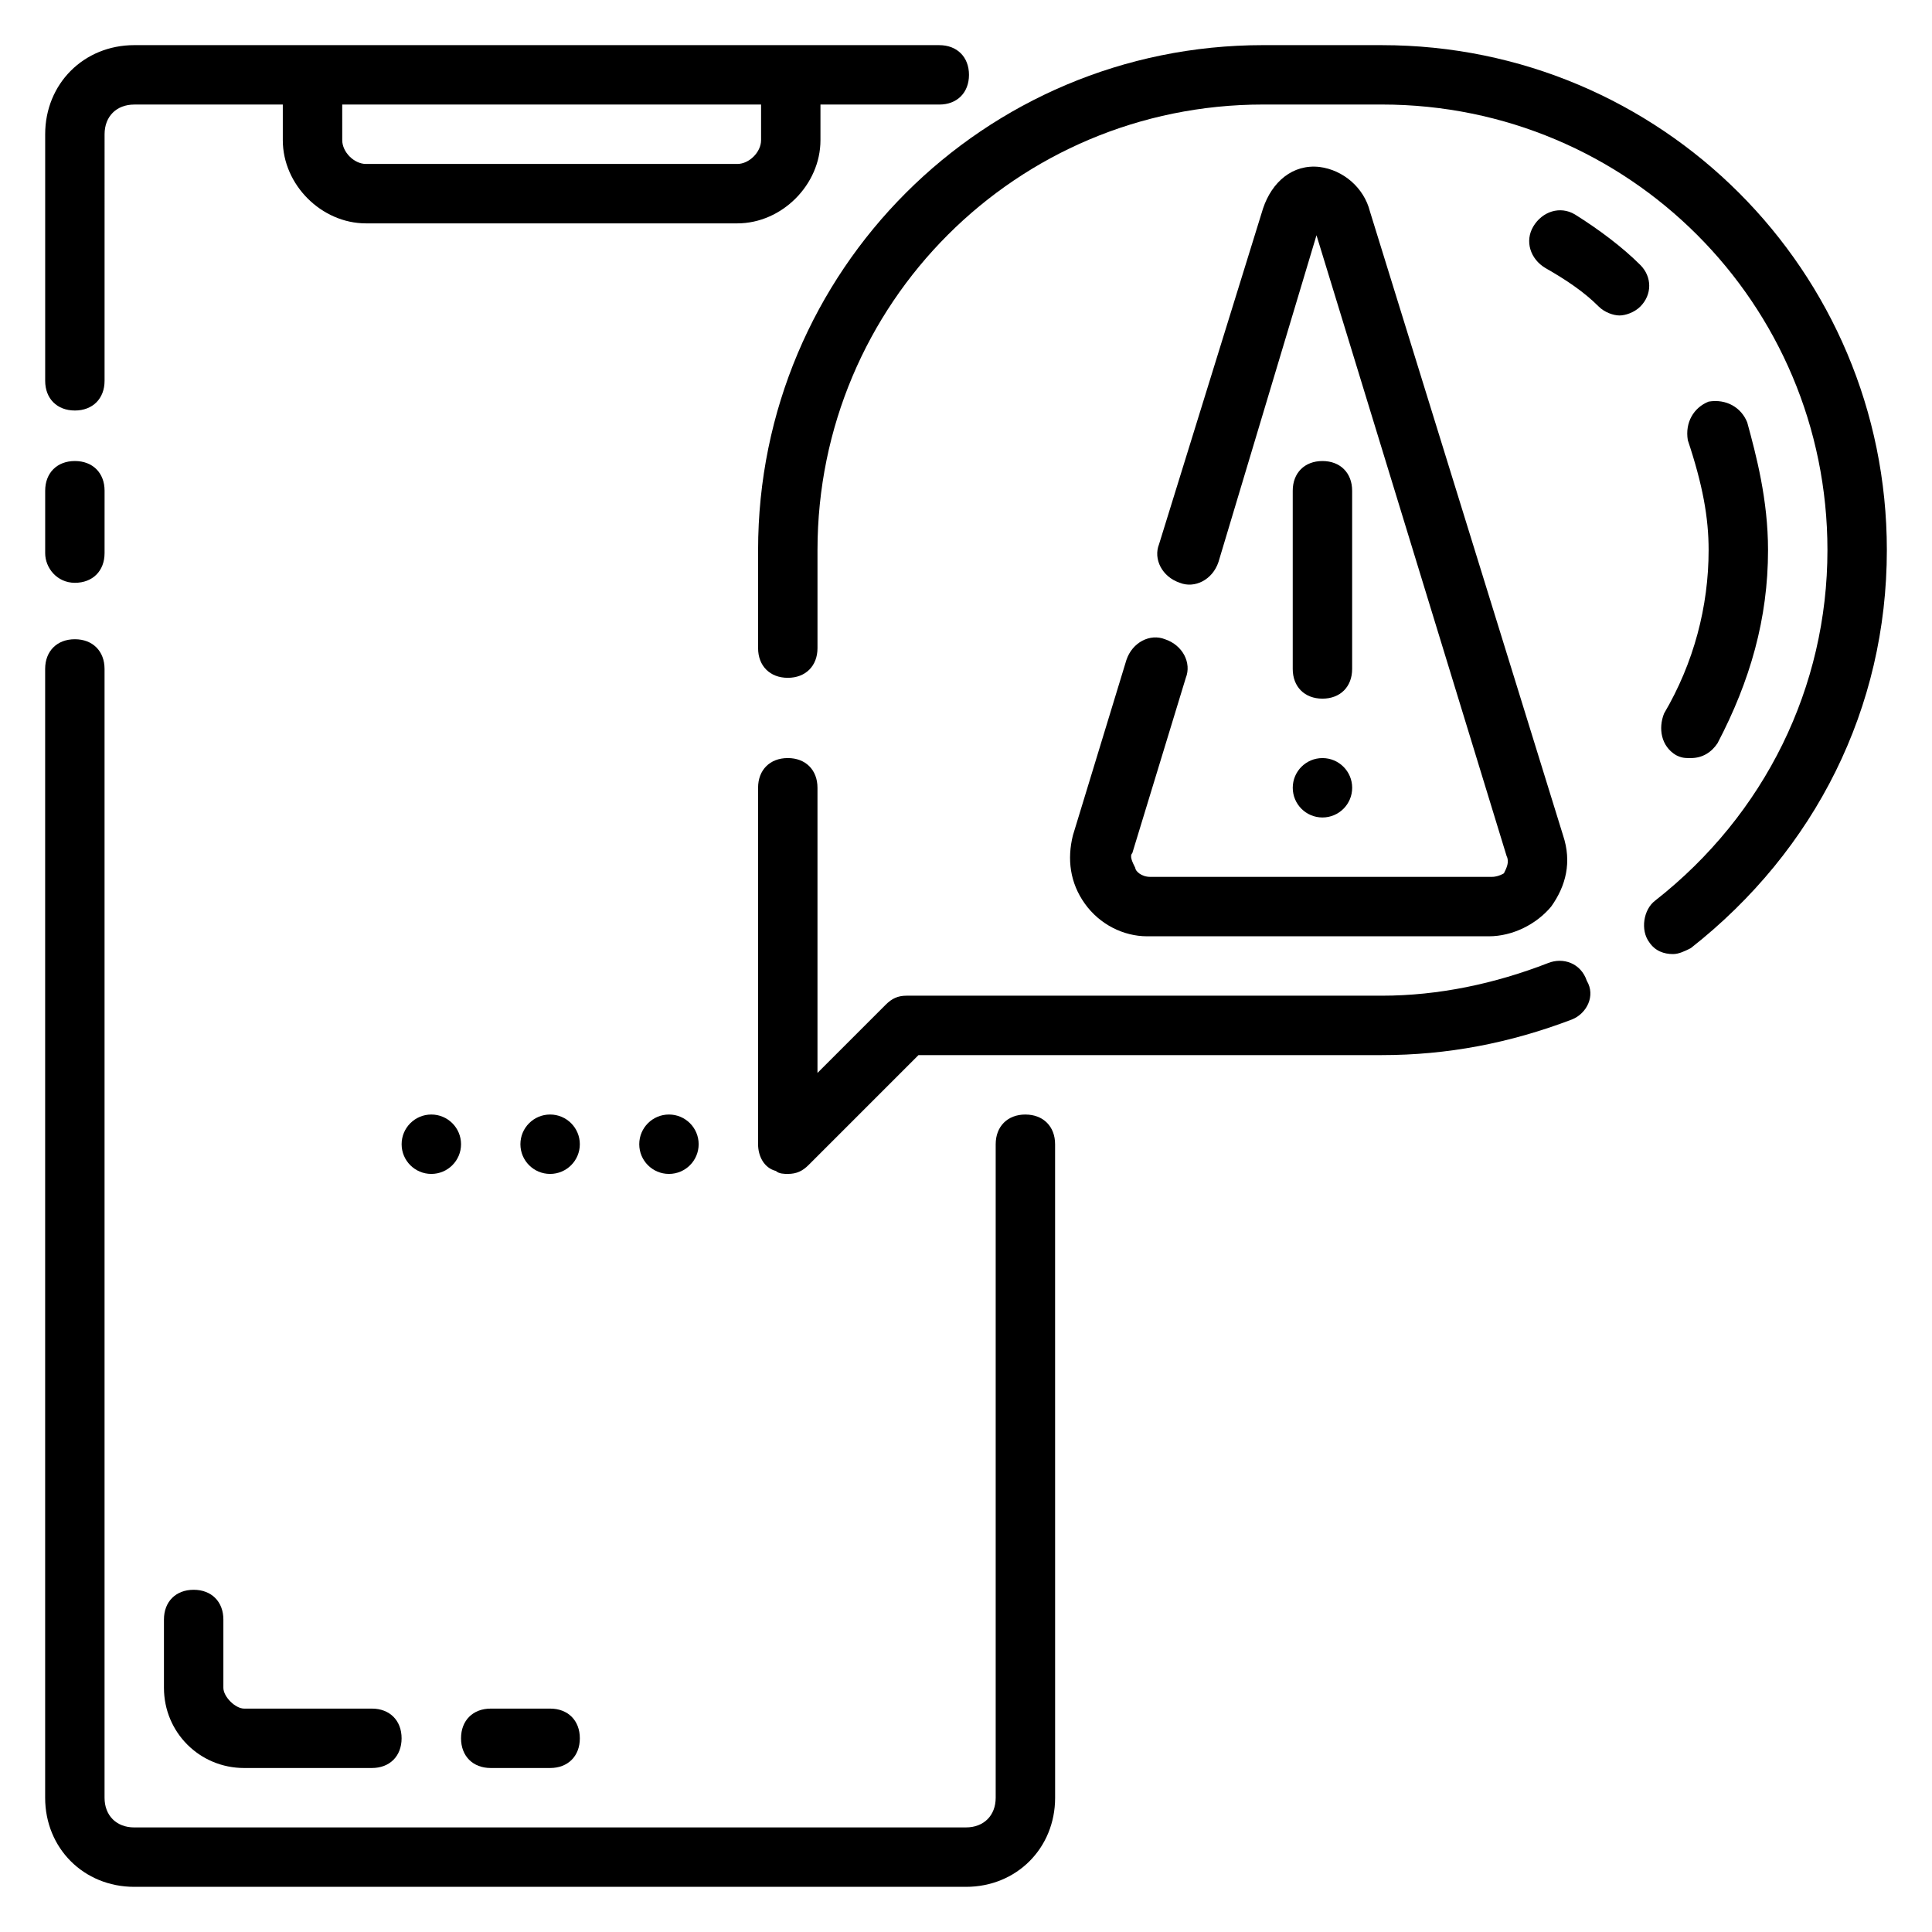 <?xml version="1.0" encoding="UTF-8"?>
<!-- Uploaded to: SVG Repo, www.svgrepo.com, Generator: SVG Repo Mixer Tools -->
<svg fill="#000000" width="800px" height="800px" version="1.1" viewBox="144 144 512 512" xmlns="http://www.w3.org/2000/svg">
 <g>
  <path d="m163.84 252.79c4.723 0 7.871-3.148 7.871-7.871l0.004-65.34c0-4.723 3.148-7.871 7.871-7.871h39.359v9.445c0 11.809 10.234 22.043 22.043 22.043h98.398c11.809 0 22.043-10.234 22.043-22.043v-9.445h31.488c4.723 0 7.871-3.148 7.871-7.871s-3.148-7.871-7.871-7.871l-213.33-0.004c-13.383 0-23.617 10.234-23.617 23.617v65.336c0 4.727 3.148 7.875 7.871 7.875zm70.852-81.082h111v9.445c0 3.148-3.148 6.297-6.297 6.297h-98.402c-3.148 0-6.297-3.148-6.297-6.297z"/>
  <path d="m163.84 298.45c4.723 0 7.871-3.148 7.871-7.871l0.004-16.531c0-4.723-3.148-7.871-7.871-7.871s-7.871 3.148-7.871 7.871v16.531c-0.004 3.934 3.144 7.871 7.867 7.871z"/>
  <path d="m415.74 439.36c-4.723 0-7.871 3.148-7.871 7.871v173.18c0 4.723-3.148 7.871-7.871 7.871l-220.42 0.004c-4.723 0-7.871-3.148-7.871-7.871v-299.14c0-4.723-3.148-7.871-7.871-7.871s-7.871 3.148-7.871 7.871v299.14c0 13.383 10.234 23.617 23.617 23.617h220.42c13.383 0 23.617-10.234 23.617-23.617l-0.008-173.18c0-4.723-3.148-7.871-7.871-7.871z"/>
  <path d="m510.21 155.96h-31.488c-73.996 0-133.82 59.828-133.82 133.82v25.977c0 4.723 3.148 7.871 7.871 7.871s7.871-3.148 7.871-7.871v-25.977c0-65.336 52.742-118.08 118.08-118.08h31.488c65.336 0 118.08 52.742 118.08 118.08 0 36.211-16.531 70.062-45.656 92.891-3.148 2.363-3.938 7.871-1.574 11.02 1.574 2.363 3.938 3.148 6.297 3.148 1.574 0 3.148-0.789 4.723-1.574 33.059-25.977 51.953-63.762 51.953-105.48 0-73.996-59.828-133.82-133.82-133.82z"/>
  <path d="m554.29 399.21c-14.168 5.512-29.125 8.66-44.082 8.66h-125.95c-2.363 0-3.938 0.789-5.512 2.363l-18.105 18.102v-75.57c0-4.723-3.148-7.871-7.871-7.871s-7.871 3.148-7.871 7.871v94.465c0 3.148 1.574 6.297 4.723 7.086 0.789 0.785 2.363 0.785 3.148 0.785 2.363 0 3.938-0.789 5.512-2.363l29.125-29.125h122.8c17.32 0 33.852-3.148 50.383-9.445 3.938-1.574 6.297-6.297 3.938-10.234-1.578-4.723-6.301-6.297-10.238-4.723z"/>
  <path d="m458.25 323.64c1.574-3.938-0.789-8.66-5.512-10.234-3.938-1.574-8.66 0.789-10.234 5.512l-14.168 46.445c-1.574 6.297-0.789 12.594 3.148 18.105s10.234 8.66 16.531 8.66h90.527c6.297 0 12.594-3.148 16.531-7.871 3.938-5.512 5.512-11.809 3.148-18.895l-51.168-165.31c-1.574-6.297-7.086-11.02-13.383-11.809-7.086-0.789-12.594 3.938-14.957 11.02l-27.551 88.953c-1.574 3.938 0.789 8.66 5.512 10.234 3.938 1.574 8.66-0.789 10.234-5.512l25.977-86.594 50.383 164.52c0.789 1.574 0 3.148-0.789 4.723 0.789-0.781-0.785 0.793-3.148 0.793h-90.527c-2.363 0-3.938-1.574-3.938-2.363-0.789-1.574-1.574-3.148-0.789-3.938z"/>
  <path d="m494.46 329.15c4.723 0 7.871-3.148 7.871-7.871v-47.23c0-4.723-3.148-7.871-7.871-7.871-4.723 0-7.871 3.148-7.871 7.871v47.23c0 4.723 3.148 7.871 7.871 7.871z"/>
  <path d="m195.32 565.31c-4.723 0-7.871 3.148-7.871 7.871v18.105c0 11.809 9.445 21.254 21.254 21.254h33.852c4.723 0 7.871-3.148 7.871-7.871s-3.148-7.871-7.871-7.871h-33.852c-2.359 0-5.508-3.152-5.508-5.512v-18.105c0-4.723-3.148-7.871-7.875-7.871z"/>
  <path d="m274.05 612.54h15.742c4.723 0 7.871-3.148 7.871-7.871s-3.148-7.871-7.871-7.871h-15.742c-4.723 0-7.871 3.148-7.871 7.871s3.148 7.871 7.871 7.871z"/>
  <path d="m588.14 344.11c1.574 0.789 2.363 0.789 3.938 0.789 3.148 0 5.512-1.574 7.086-3.938 8.66-16.531 13.383-33.062 13.383-51.168 0-13.383-3.148-25.191-5.512-33.852-1.574-3.938-5.512-6.297-10.234-5.512-3.938 1.574-6.297 5.512-5.512 10.234 3.938 11.809 5.512 20.469 5.512 29.125 0 14.957-3.938 29.914-11.809 43.297-1.574 3.941-0.789 8.664 3.148 11.023z"/>
  <path d="m578.7 214.22c-4.723-4.723-11.02-9.445-17.32-13.383-3.938-2.363-8.66-0.789-11.02 3.148-2.363 3.938-0.789 8.66 3.148 11.02 5.512 3.148 10.234 6.297 14.168 10.234 1.574 1.574 3.938 2.363 5.512 2.363 1.574 0 3.938-0.789 5.512-2.363 3.148-3.148 3.148-7.871 0-11.02z"/>
  <path d="m297.66 447.23c0 4.348-3.527 7.871-7.875 7.871-4.348 0-7.871-3.523-7.871-7.871 0-4.348 3.523-7.871 7.871-7.871 4.348 0 7.875 3.523 7.875 7.871"/>
  <path d="m329.15 447.23c0 4.348-3.523 7.871-7.871 7.871s-7.871-3.523-7.871-7.871c0-4.348 3.523-7.871 7.871-7.871s7.871 3.523 7.871 7.871"/>
  <path d="m502.34 352.77c0 4.348-3.527 7.871-7.875 7.871-4.348 0-7.871-3.523-7.871-7.871s3.523-7.871 7.871-7.871c4.348 0 7.875 3.523 7.875 7.871"/>
  <path d="m266.18 447.23c0 4.348-3.527 7.871-7.875 7.871-4.348 0-7.871-3.523-7.871-7.871 0-4.348 3.523-7.871 7.871-7.871 4.348 0 7.875 3.523 7.875 7.871"/>
 </g>
</svg>